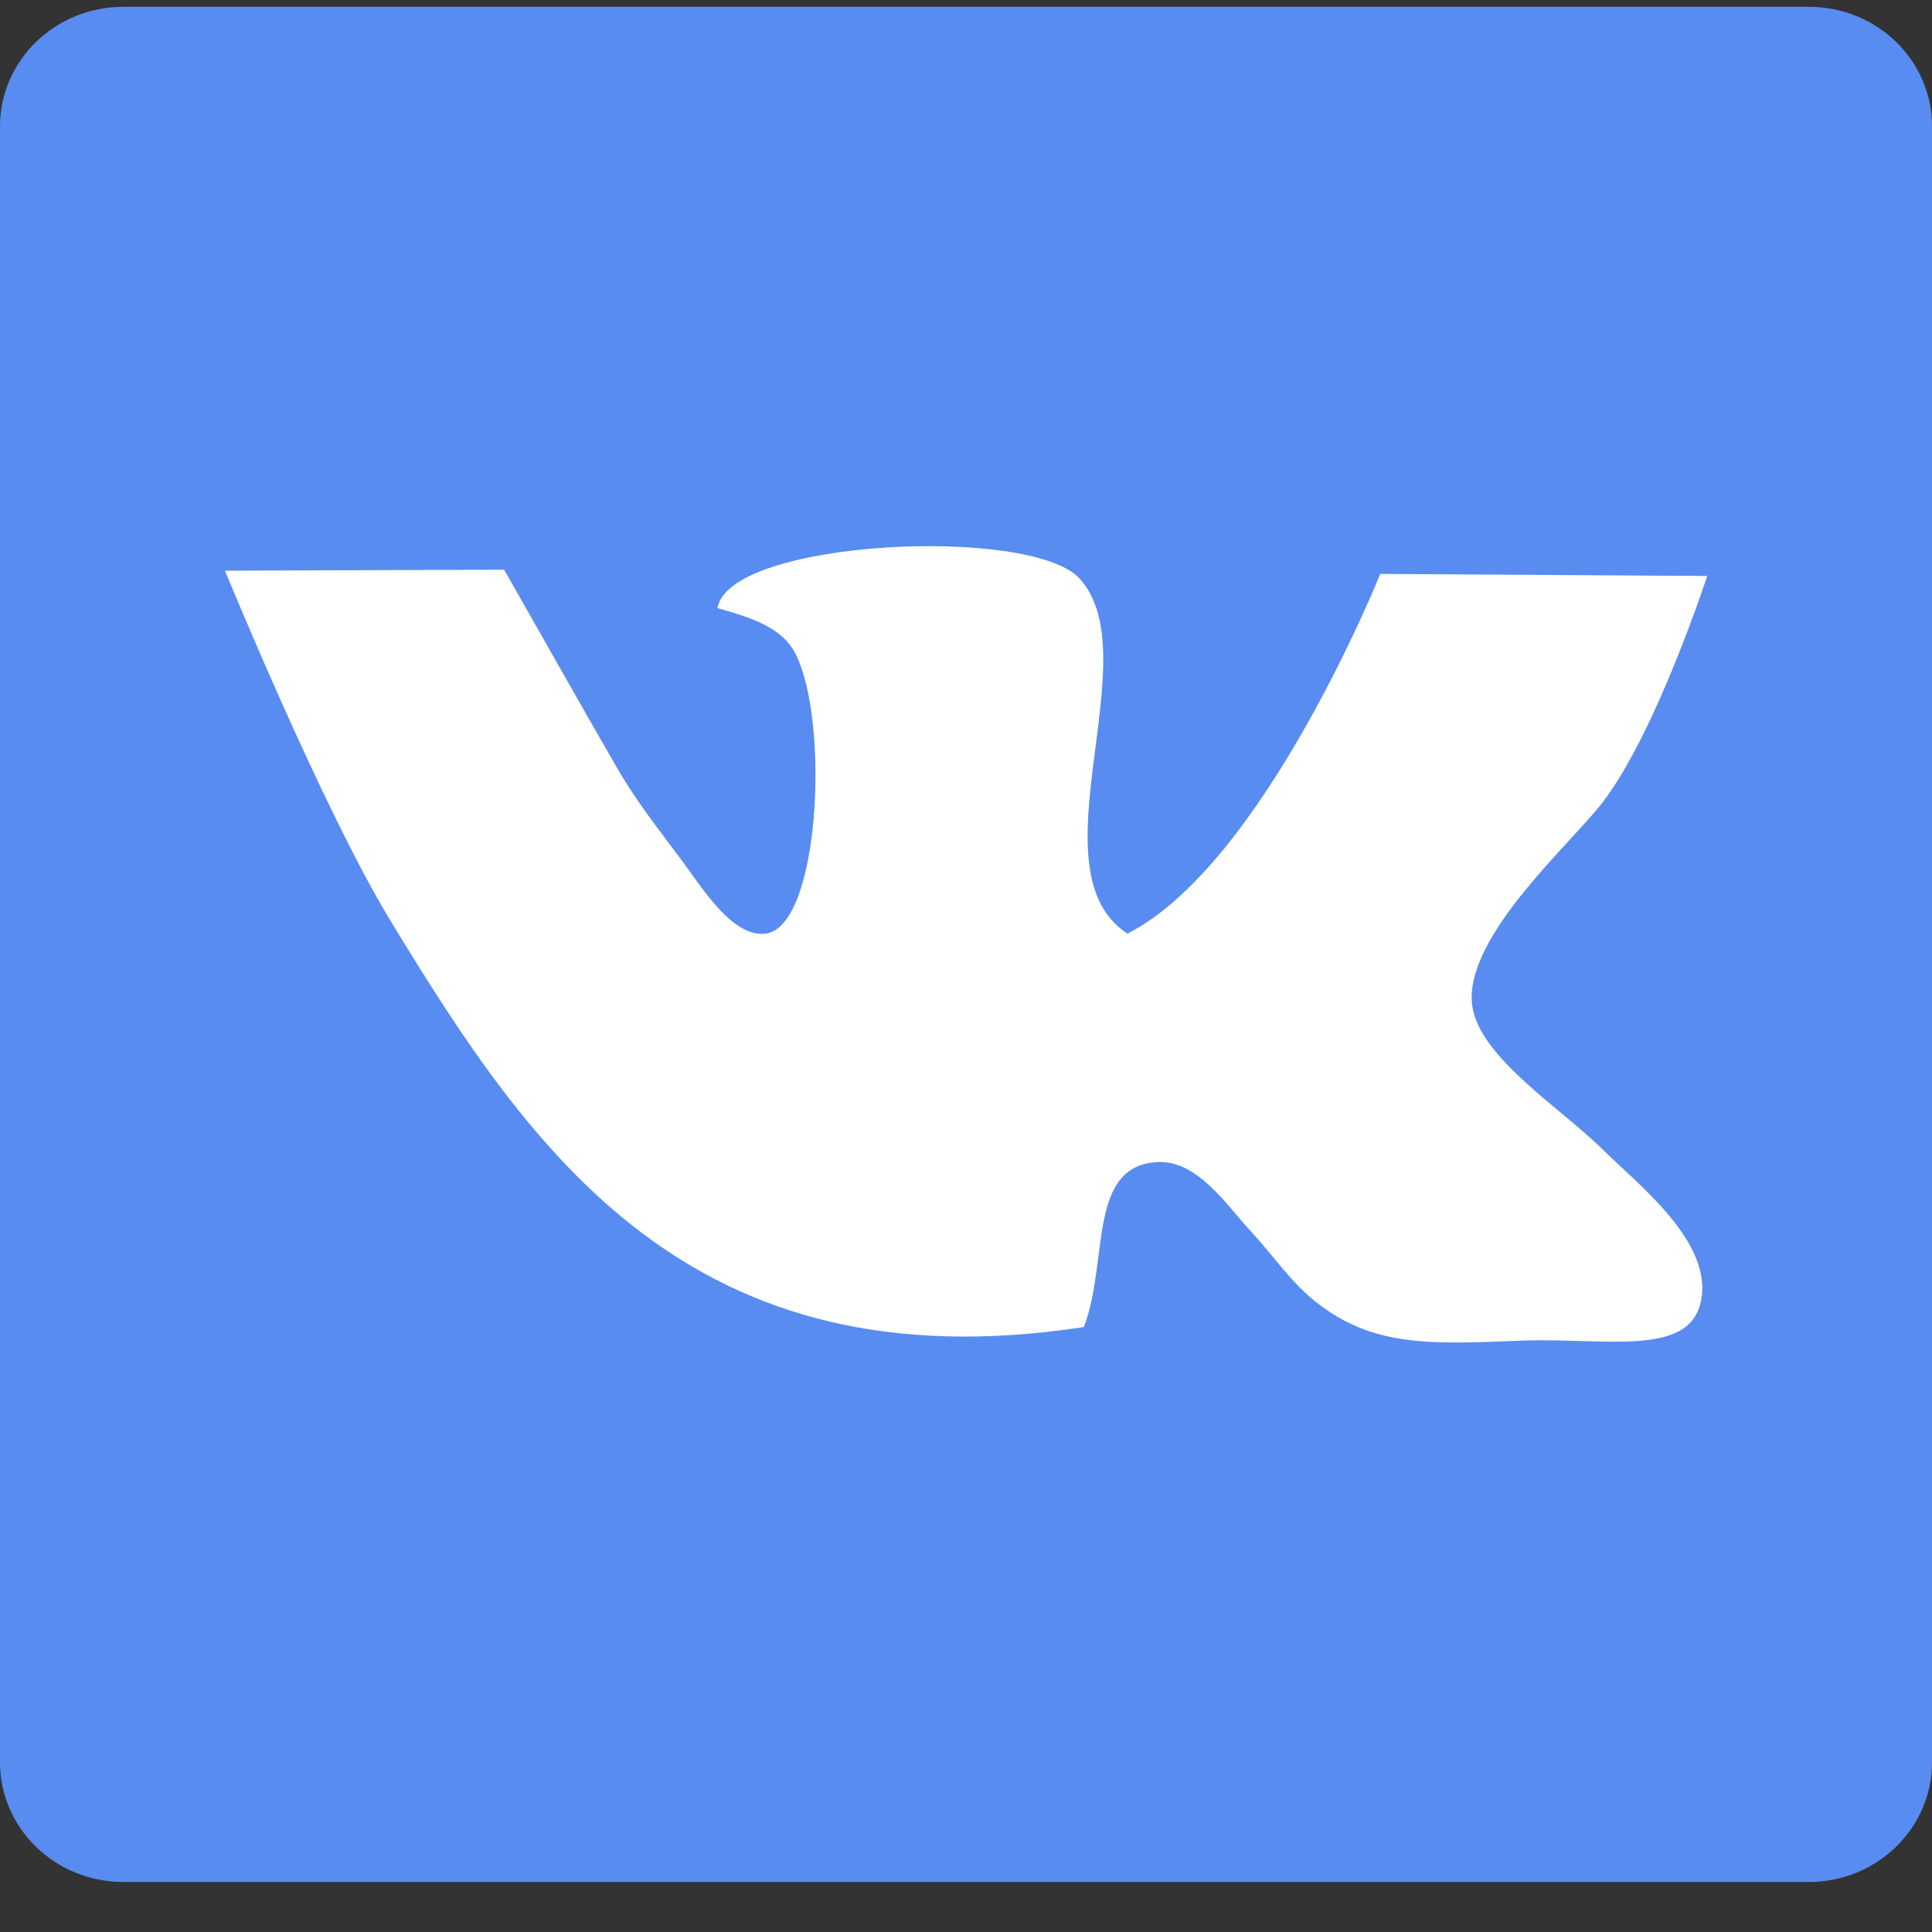 <svg width='34' height='34' viewBox='0 0 34 34' fill='none' xmlns='http://www.w3.org/2000/svg'><rect x="0" y="0" width="34" height="34" fill="#333333" stroke="none"/><g clip-path='url(#clip0)'><path fill='#fff' d='M3 1h30v31H3z'/><path d='M31.834.12H2.17C.971.12 0 1.063 0 2.225v28.79c0 1.162.972 2.105 2.171 2.105h29.66c1.197 0 2.169-.943 2.169-2.105V2.225C34.002 1.061 33.03.12 31.834.12zm-3.63 20.108c.62.615 1.97 1.647 1.724 2.697-.225.964-1.708.613-3.147.668-1.644.068-2.618.103-3.607-.668-.465-.366-.738-.799-1.185-1.283-.405-.438-.916-1.223-1.612-1.192-1.25.06-.859 1.75-1.303 2.904-6.948 1.061-9.738-3.105-12.2-7.147-1.193-1.959-2.915-6.164-2.915-6.164l4.913-.017s1.577 2.783 1.994 3.5c.355.61.746 1.095 1.15 1.64.338.452.873 1.337 1.458 1.264.953-.118 1.126-3.705.535-4.906-.235-.487-.799-.657-1.382-.822.197-1.207 5.511-1.458 6.37-.522 1.248 1.36-.863 5.146.845 6.25 2.4-1.22 4.448-6.33 4.448-6.33l5.754.036s-.9 2.762-1.843 3.987c-.55.717-2.373 2.314-2.3 3.5.057.938 1.54 1.85 2.302 2.605z' fill='#588CF1'/></g><defs><clipPath id='clip0'><path fill='#fff' d='M0 .12h34v33H0z'/></clipPath></defs></svg>